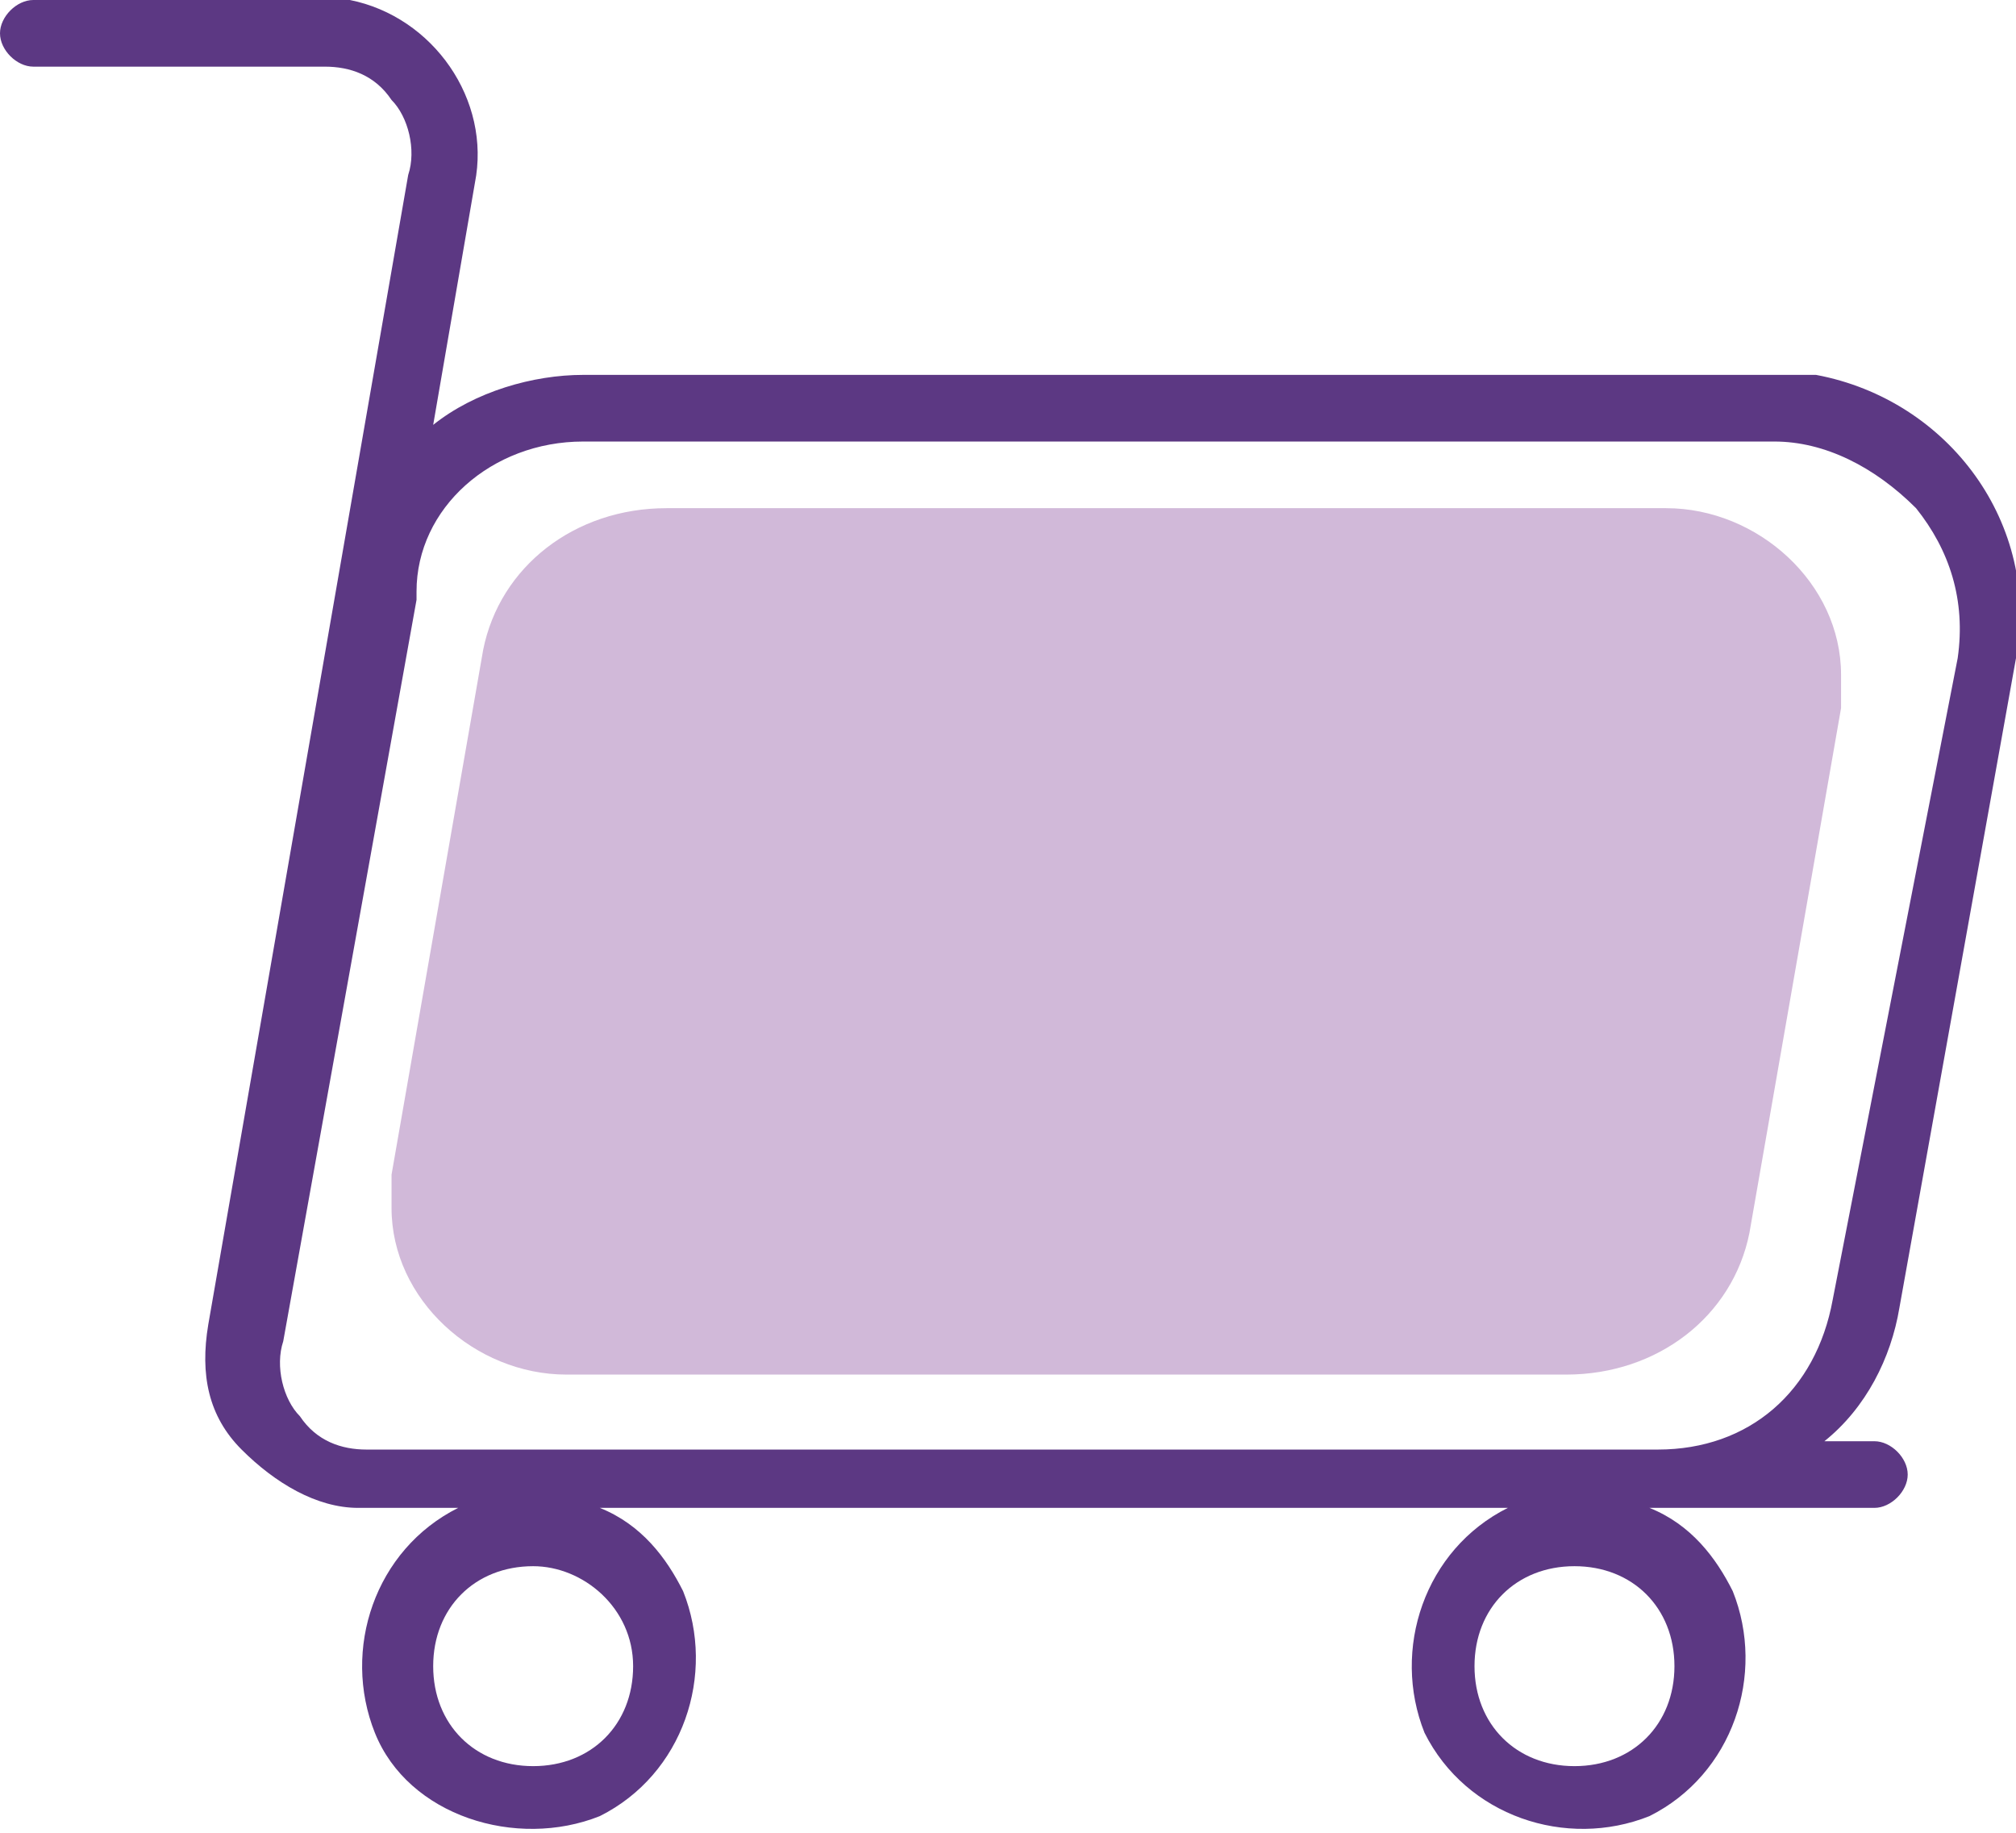 <?xml version="1.0" encoding="utf-8"?>
<!-- Generator: Adobe Illustrator 26.3.1, SVG Export Plug-In . SVG Version: 6.00 Build 0)  -->
<svg version="1.1" id="Layer_1" xmlns="http://www.w3.org/2000/svg" xmlns:xlink="http://www.w3.org/1999/xlink" x="0px" y="0px"
	 viewBox="0 0 24.2 22" style="enable-background:new 0 0 24.2 22;" xml:space="preserve">
<style type="text/css">
	.st0{fill:#D1B9D9;}
	.st1{fill:#5C3883;}
</style>
<path class="st0" d="M18.8,16.5h-12c-1.1,0-2.1-0.9-2.1-2c0-0.1,0-0.3,0-0.4l1.1-6.3C6,6.8,6.9,6.1,8,6.1h12c1.1,0,2.1,0.9,2.1,2
	c0,0.1,0,0.3,0,0.4L21,14.8C20.8,15.8,19.9,16.5,18.8,16.5z"/>
<path class="st1" d="M24.2,7.9c0.3-1.6-0.8-3.1-2.4-3.4c-0.2,0-0.3,0-0.5,0H7c-0.6,0-1.3,0.2-1.8,0.6l0.5-2.9c0.2-1-0.5-2-1.5-2.2
	C4.1,0,4,0,3.9,0H0.4C0.2,0,0,0.2,0,0.4c0,0.2,0.2,0.4,0.4,0.4h3.5c0.3,0,0.6,0.1,0.8,0.4C4.9,1.4,5,1.8,4.9,2.1L2.5,15.9
	c-0.1,0.6,0,1.1,0.4,1.5c0.4,0.4,0.9,0.7,1.4,0.7h1.2c-1,0.5-1.4,1.7-1,2.7s1.7,1.4,2.7,1c1-0.5,1.4-1.7,1-2.7c-0.2-0.4-0.5-0.8-1-1
	h10.9c-1,0.5-1.4,1.7-1,2.7c0.5,1,1.7,1.4,2.7,1c1-0.5,1.4-1.7,1-2.7c-0.2-0.4-0.5-0.8-1-1h2.7c0.2,0,0.4-0.2,0.4-0.4
	c0-0.2-0.2-0.4-0.4-0.4h-0.6c0.5-0.4,0.8-1,0.9-1.6L24.2,7.9z M7.6,20c0,0.7-0.5,1.2-1.2,1.2c-0.7,0-1.2-0.5-1.2-1.2
	c0-0.7,0.5-1.2,1.2-1.2c0,0,0,0,0,0C7,18.8,7.6,19.3,7.6,20z M20.1,20c0,0.7-0.5,1.2-1.2,1.2s-1.2-0.5-1.2-1.2
	c0-0.7,0.5-1.2,1.2-1.2h0C19.6,18.8,20.1,19.3,20.1,20z M19.9,17.4H4.4c-0.3,0-0.6-0.1-0.8-0.4c-0.2-0.2-0.3-0.6-0.2-0.9l1.6-8.9
	c0,0,0-0.1,0-0.1C5,6.1,5.9,5.3,7,5.3h14.3c0.6,0,1.2,0.3,1.7,0.8c0.4,0.5,0.6,1.1,0.5,1.8L22,15.6C21.8,16.7,21,17.4,19.9,17.4z"/>
</svg>
